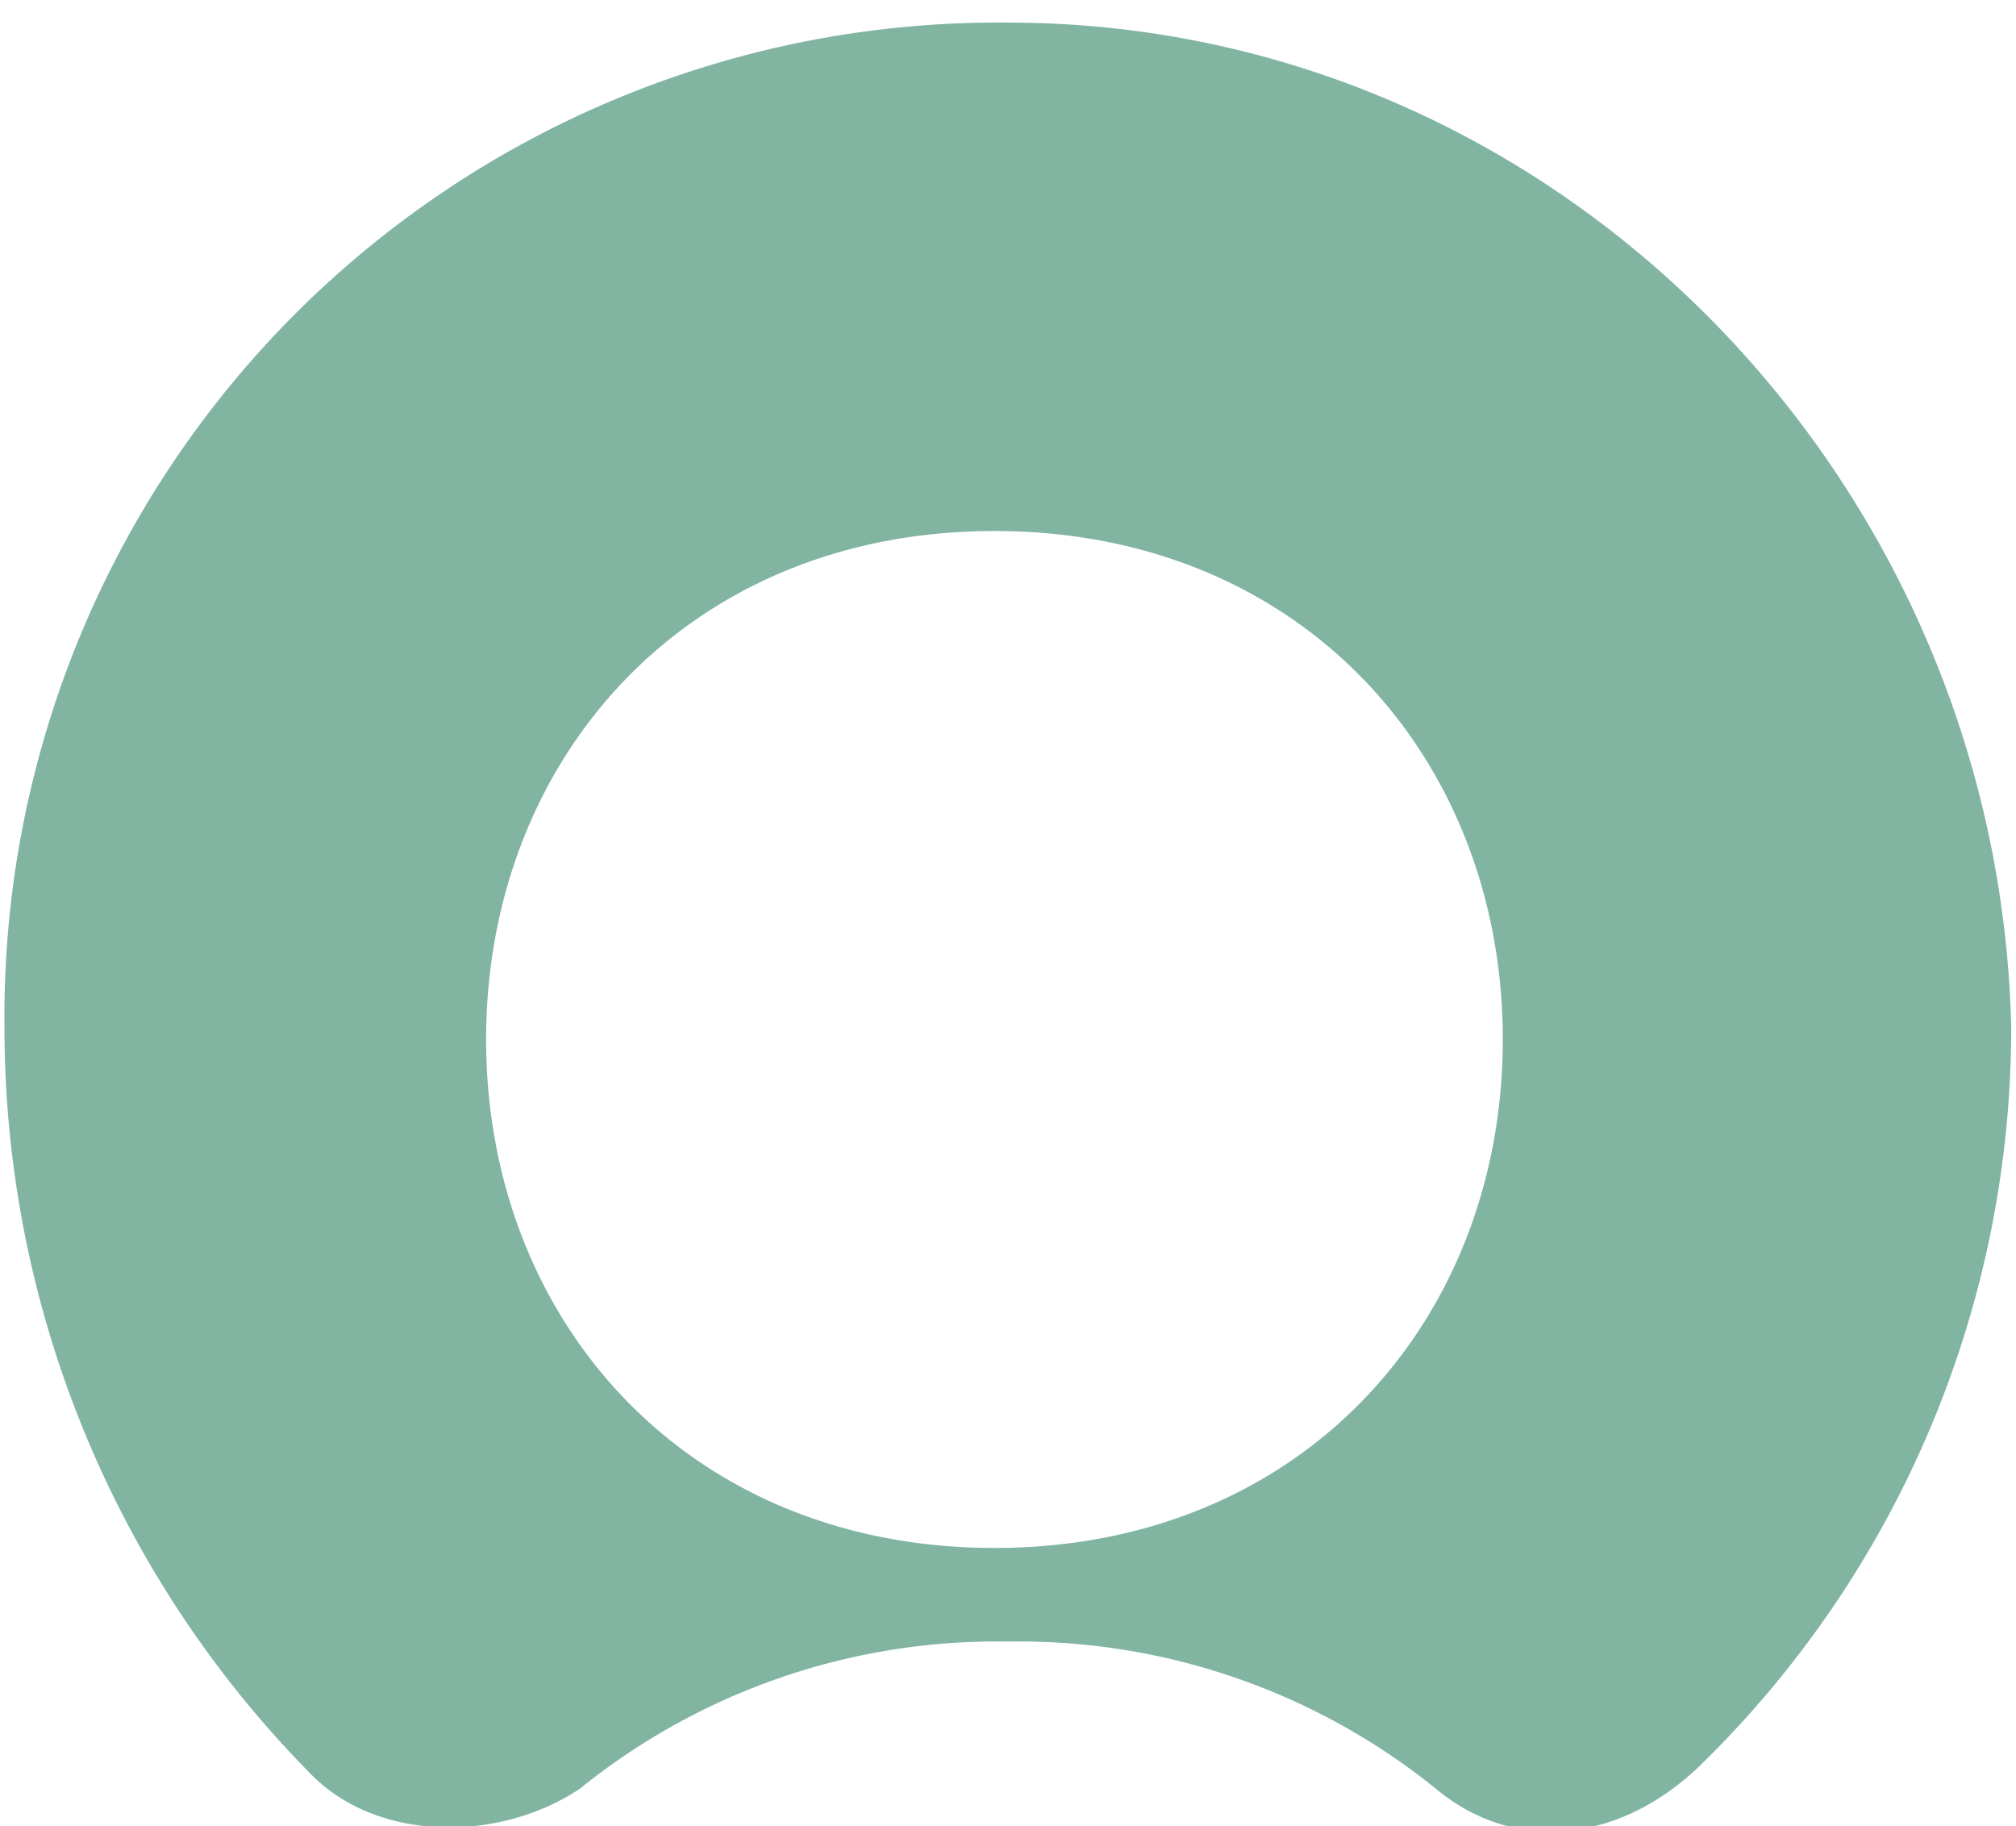 <svg xmlns="http://www.w3.org/2000/svg" xmlns:xlink="http://www.w3.org/1999/xlink" width="53" height="48" viewBox="0 0 53 48"><defs><clipPath id="clip-path"><rect id="Rectangle_144" data-name="Rectangle 144" width="53" height="48" transform="translate(0 -0.369)" fill="none"></rect></clipPath></defs><g id="Group_416" data-name="Group 416" transform="translate(0 0.369)"><g id="Group_415" data-name="Group 415" transform="translate(0 0)" clip-path="url(#clip-path)"><path id="Path_2229" data-name="Path 2229" d="M26.377,0A26.122,26.122,0,0,0,0,26.377,27.911,27.911,0,0,0,8.088,46.072c1.759,1.759,4.925,1.759,7.035.353a17.443,17.443,0,0,1,11.254-3.87,17.45,17.45,0,0,1,11.256,3.87c2.11,1.757,4.923,1.406,7.033-.7a27.073,27.073,0,0,0,8.09-19.344C52.4,11.958,40.8,0,26.377,0m-.351,40.094c-8.088,0-13.364-5.98-13.364-13.364s5.276-13.366,13.364-13.366S39.39,19.344,39.39,26.73,34.114,40.094,26.026,40.094" transform="translate(0.118 0.225)" fill="#81b5a1" fill-rule="evenodd"></path></g></g></svg>